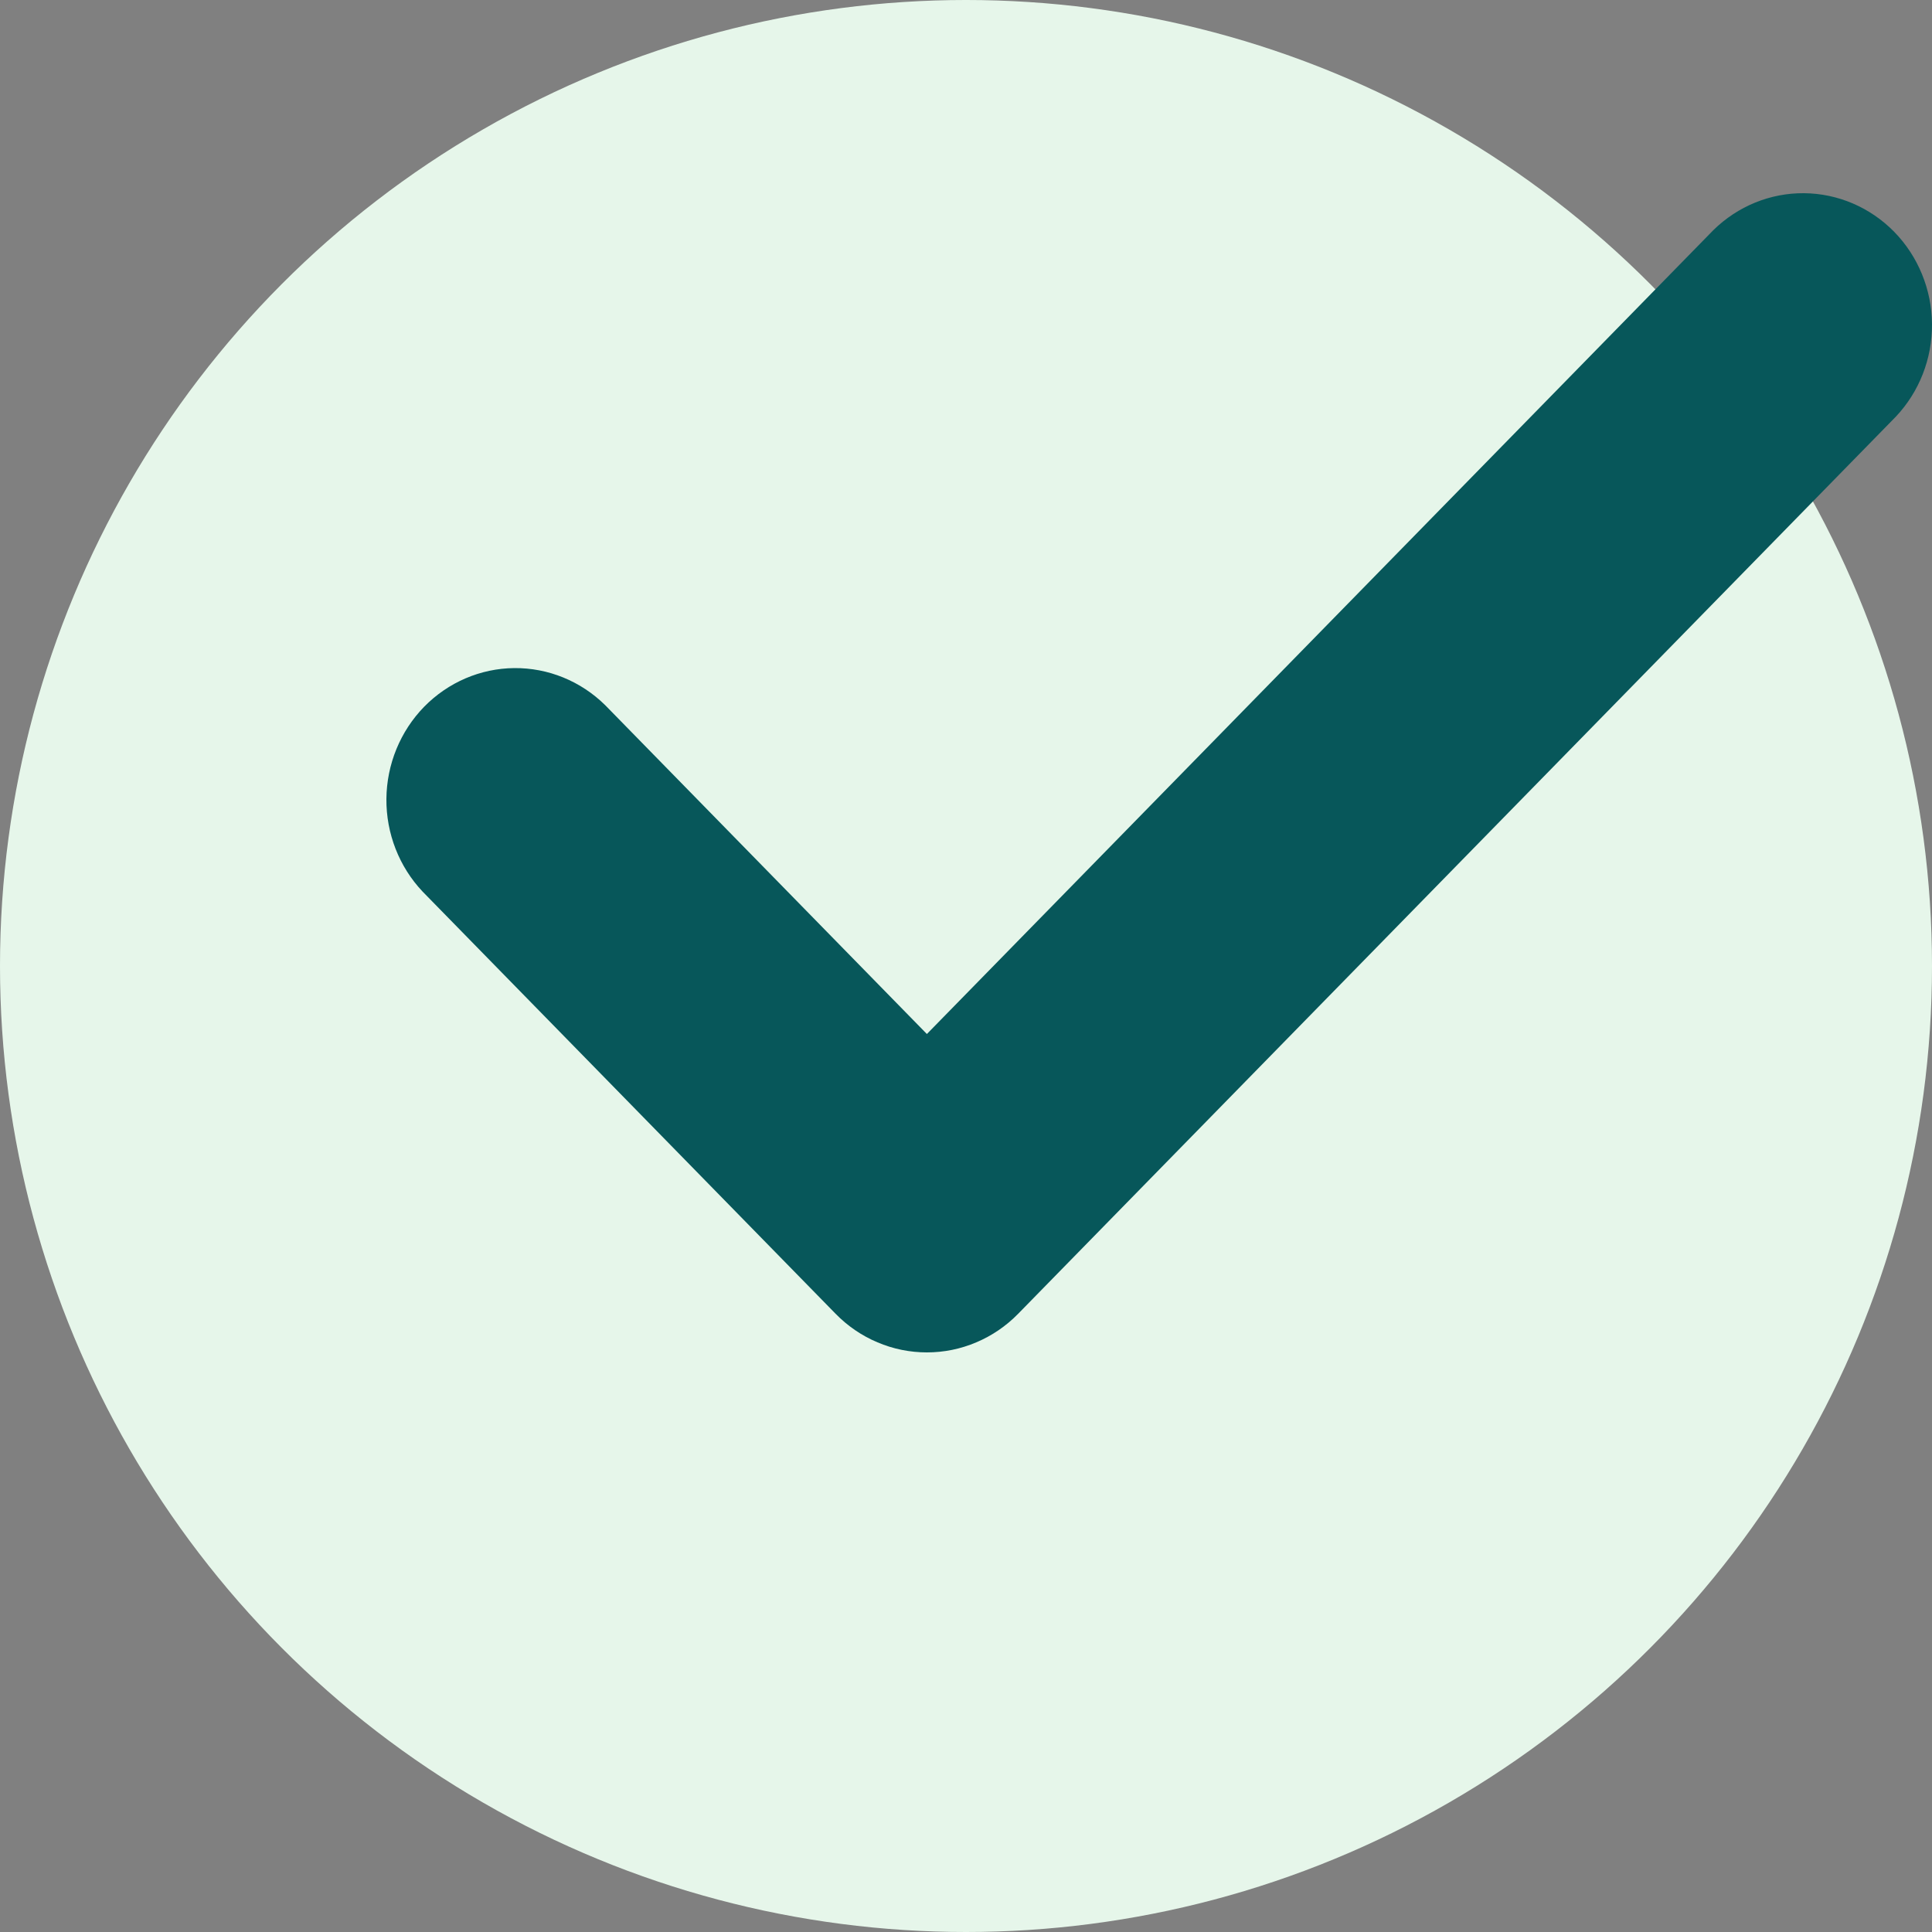 <svg width="20" height="20" viewBox="0 0 20 20" fill="none" xmlns="http://www.w3.org/2000/svg">
<rect x="0" y="0" width="20" height="20" fill="#808080" stroke="none"/>
<circle cx="10" cy="10" r="10" fill="#E6F6EA"/>
<path d="M9.595 14C9.42 14 9.246 13.965 9.084 13.896C8.922 13.828 8.774 13.727 8.65 13.6L4.375 9.23C4.132 8.973 3.997 8.628 4 8.27C4.003 7.912 4.144 7.569 4.391 7.316C4.639 7.063 4.974 6.919 5.324 6.916C5.675 6.913 6.012 7.051 6.264 7.299L9.595 10.704L17.736 2.383C17.988 2.135 18.325 1.997 18.675 2C19.026 2.003 19.361 2.147 19.609 2.4C19.856 2.653 19.997 2.996 20 3.354C20.003 3.712 19.868 4.057 19.625 4.314L10.54 13.6C10.416 13.727 10.268 13.828 10.106 13.896C9.944 13.965 9.771 14 9.595 14Z" fill="#07575A"/>
</svg>
